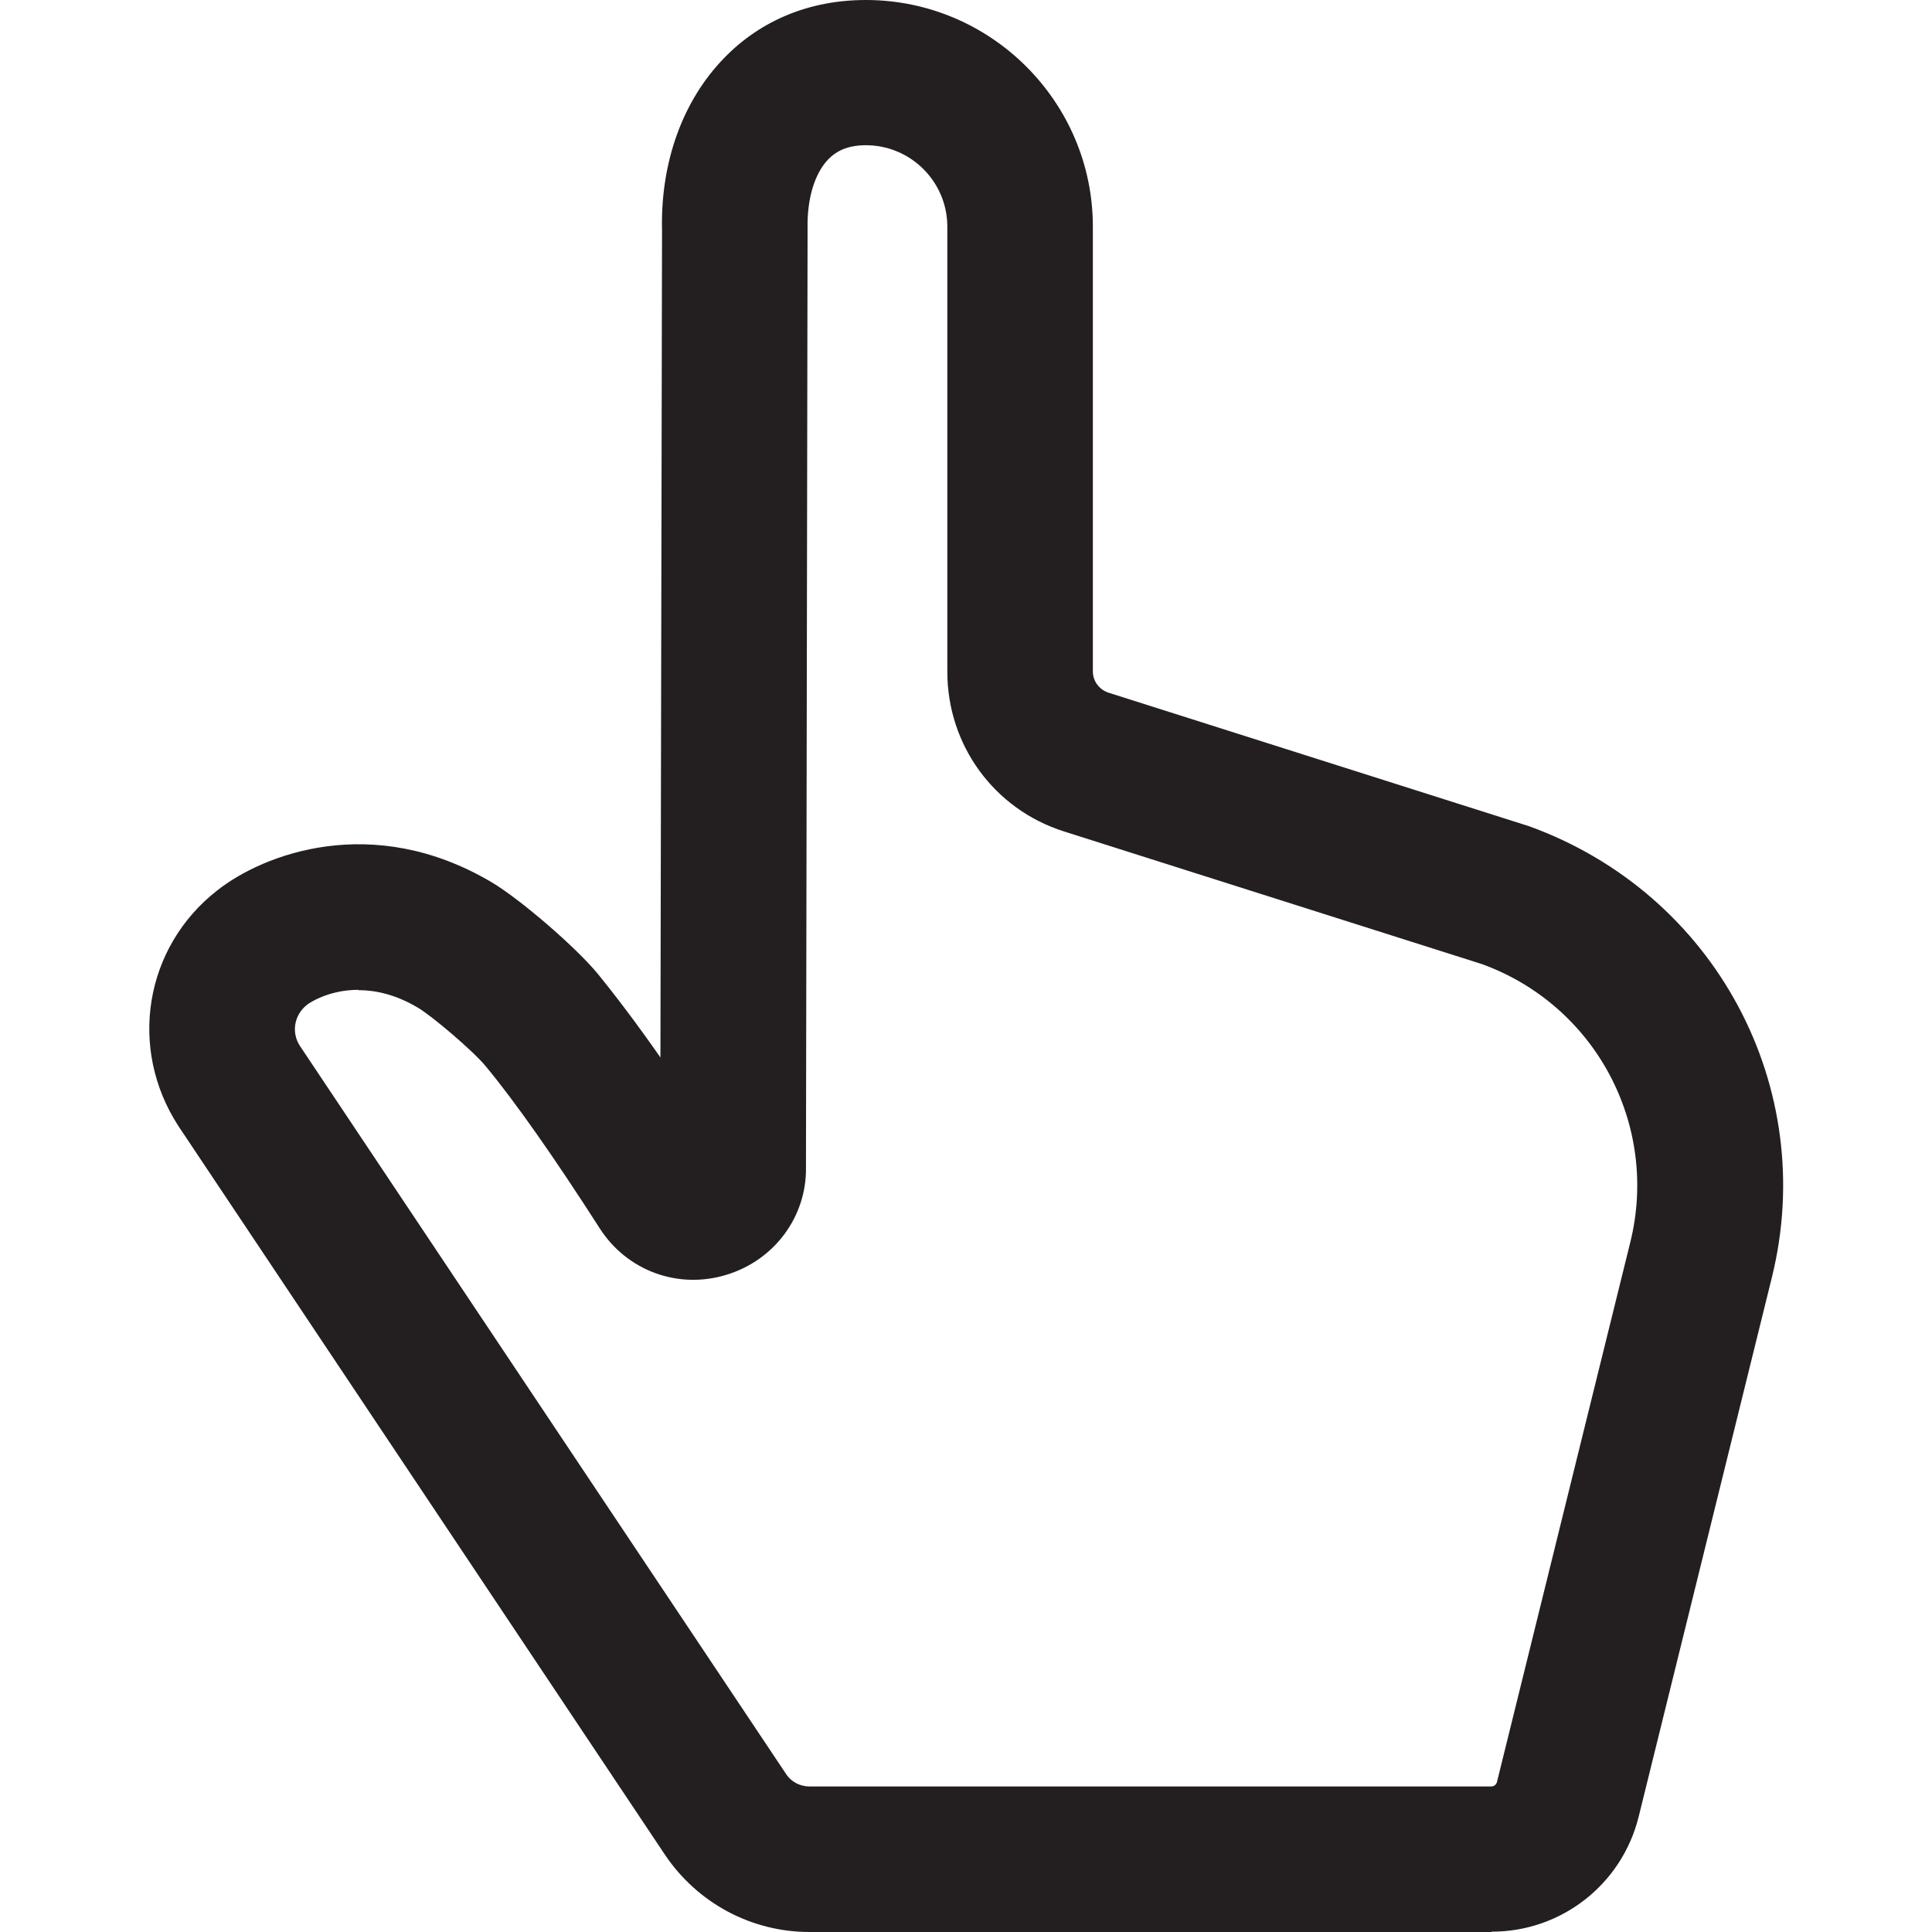 <svg viewBox="0 0 60 60" xmlns="http://www.w3.org/2000/svg" id="Layer_1"><defs><style>.cls-1{fill:#231f20;}</style></defs><path d="m46.31,60h-21.17c-1.81,0-3.48-.9-4.49-2.4l-15.11-22.63c-1.57-2.42-1.05-5.56,1.21-7.32,1.42-1.12,4.82-2.44,8.52-.25.89.53,2.62,2.02,3.3,2.85.57.7,1.22,1.56,1.94,2.59l.05-25.69c-.05-2.11.64-4.03,1.94-5.36,1.14-1.17,2.66-1.79,4.39-1.79,3.88,0,7.05,3.16,7.05,7.04v13.81c0,.3.19.56.48.66l13.07,4.15c5.79,2.1,8.99,8.11,7.54,14l-4.14,16.76c-.52,2.1-2.4,3.57-4.56,3.57ZM11.13,30.74c-.97,0-1.58.45-1.59.46-.41.32-.5.87-.22,1.29l15.09,22.6c.16.25.44.39.73.39h21.17c.09,0,.16-.06.18-.14l4.14-16.76c.9-3.64-1.08-7.36-4.61-8.64l-12.98-4.12c-2.17-.69-3.62-2.68-3.62-4.96V7.04c0-1.4-1.14-2.53-2.53-2.53-.66,0-.98.25-1.16.43-.43.44-.67,1.23-.65,2.16l-.05,29.14c.03,1.52-.96,2.89-2.47,3.35-1.5.46-3.09-.12-3.94-1.45-1.39-2.17-2.61-3.91-3.53-5.02-.38-.47-1.7-1.59-2.12-1.83-.69-.41-1.32-.54-1.84-.54Zm9.38,5.5s0,.03,0,.04v-.04Z" class="cls-1"></path></svg>
